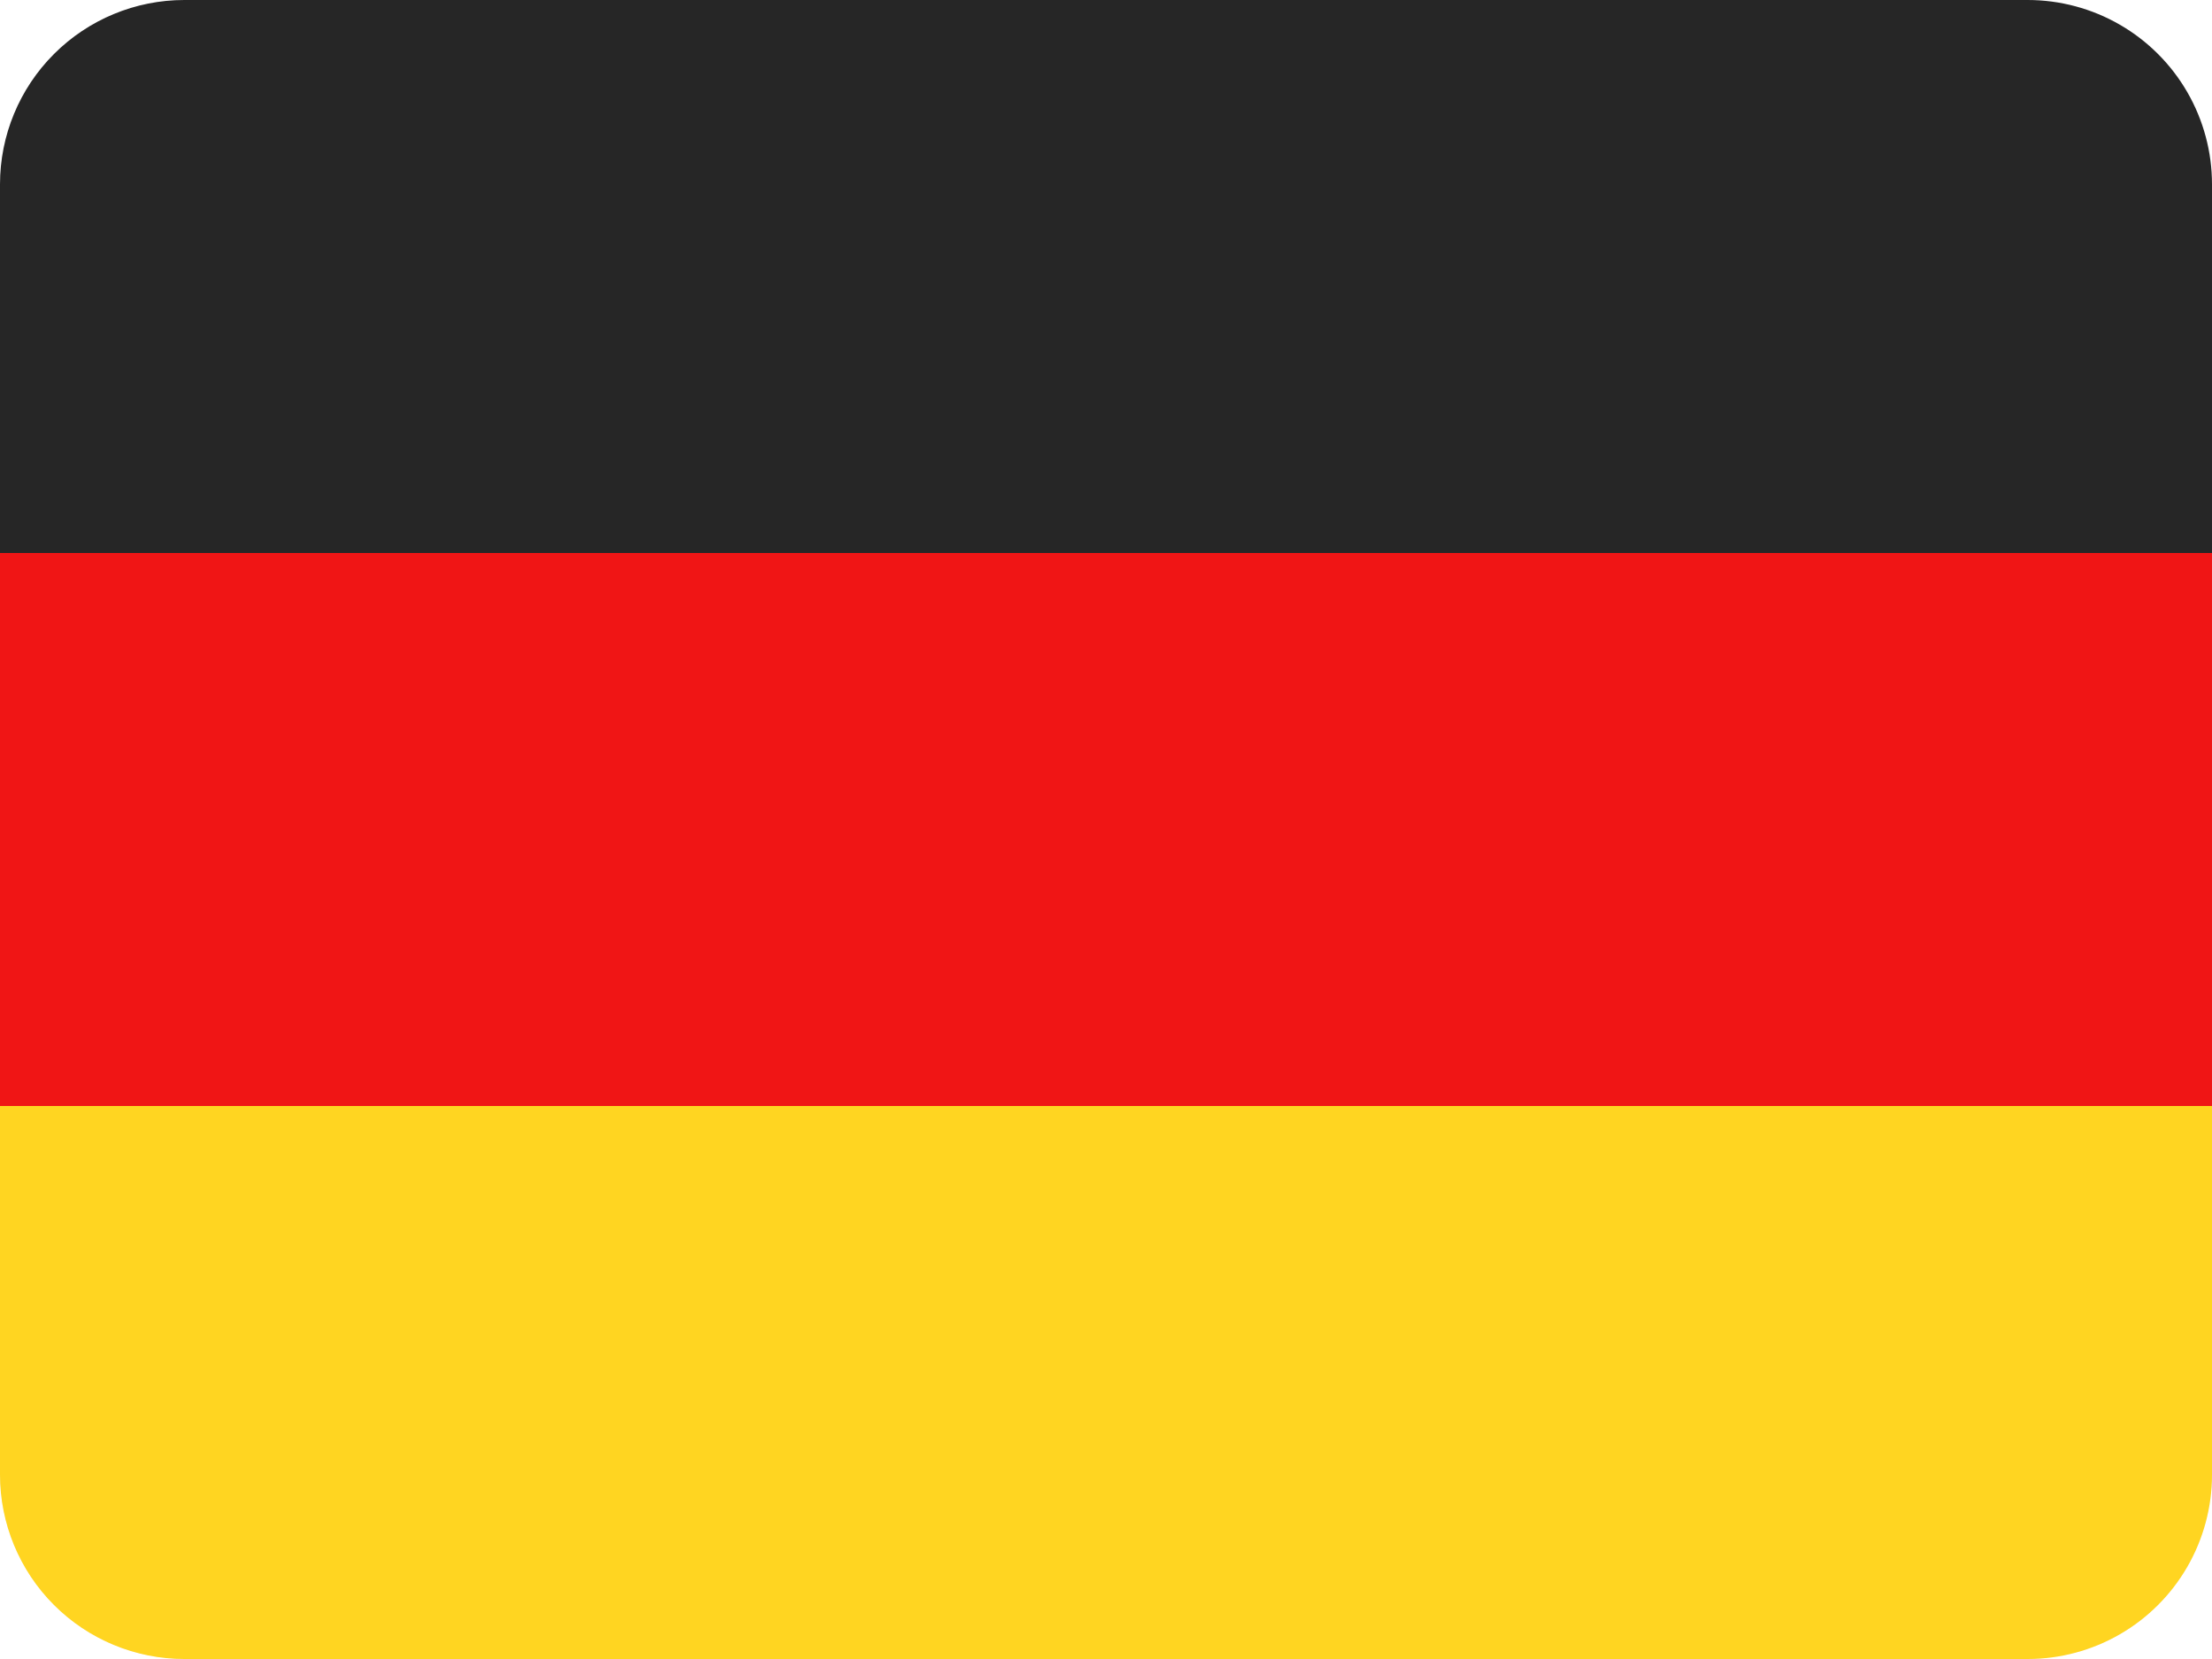 <svg xmlns="http://www.w3.org/2000/svg" width="96" height="72" viewBox="0 0 24 18"><defs><mask id="6si3c" width="2.08" height="2.33" x="-1.04" y="-1.17"><path fill="#fff" d="M-1 5h26v8H-1z"/><path d="M0 12h24V6H0z"/></mask><filter id="6si3b" width="46" height="28" x="-11" y="-5" filterUnits="userSpaceOnUse"><feOffset in="SourceGraphic" result="FeOffset1059Out"/><feGaussianBlur in="FeOffset1059Out" result="FeGaussianBlur1060Out" stdDeviation="0 0"/></filter><mask id="6si3e" width="2.08" height="2.33" x="-1.04" y="-1.17"><path fill="#fff" d="M-1 11h26v8H-1z"/><path d="M0 18h24v-6H0z"/></mask><filter id="6si3d" width="46" height="28" x="-11" y="1" filterUnits="userSpaceOnUse"><feOffset in="SourceGraphic" result="FeOffset1075Out"/><feGaussianBlur in="FeOffset1075Out" result="FeGaussianBlur1076Out" stdDeviation="0 0"/></filter><clipPath id="6si3a"><path d="M0 2a2 2 0 0 1 2-2h20a2 2 0 0 1 2 2v14a2 2 0 0 1-2 2H2a2 2 0 0 1-2-2z"/></clipPath></defs><g><g><g><path fill="#fff" d="M0 2a2 2 0 0 1 2-2h20a2 2 0 0 1 2 2v14a2 2 0 0 1-2 2H2a2 2 0 0 1-2-2z"/></g><g clip-path="url(#6si3a)"><path fill="#262626" d="M0 6h24V0H0z"/></g><g clip-path="url(#6si3a)"><g filter="url(#6si3b)"><path fill="none" stroke="#000" stroke-opacity=".06" stroke-width="2" d="M0 12v0h24v0-6 0H0v0z" mask="url(&quot;#6si3c&quot;)"/><path fill-opacity=".06" d="M0 12h24V6H0z"/></g><path fill="#f01515" d="M0 12h24V6H0z"/></g><g clip-path="url(#6si3a)"><g filter="url(#6si3d)"><path fill="none" stroke="#000" stroke-opacity=".06" stroke-width="2" d="M0 18v0h24v0-6 0H0v0z" mask="url(&quot;#6si3e&quot;)"/><path fill-opacity=".06" d="M0 18h24v-6H0z"/></g><path fill="#ffd521" d="M0 18h24v-6H0z"/></g></g></g></svg>
